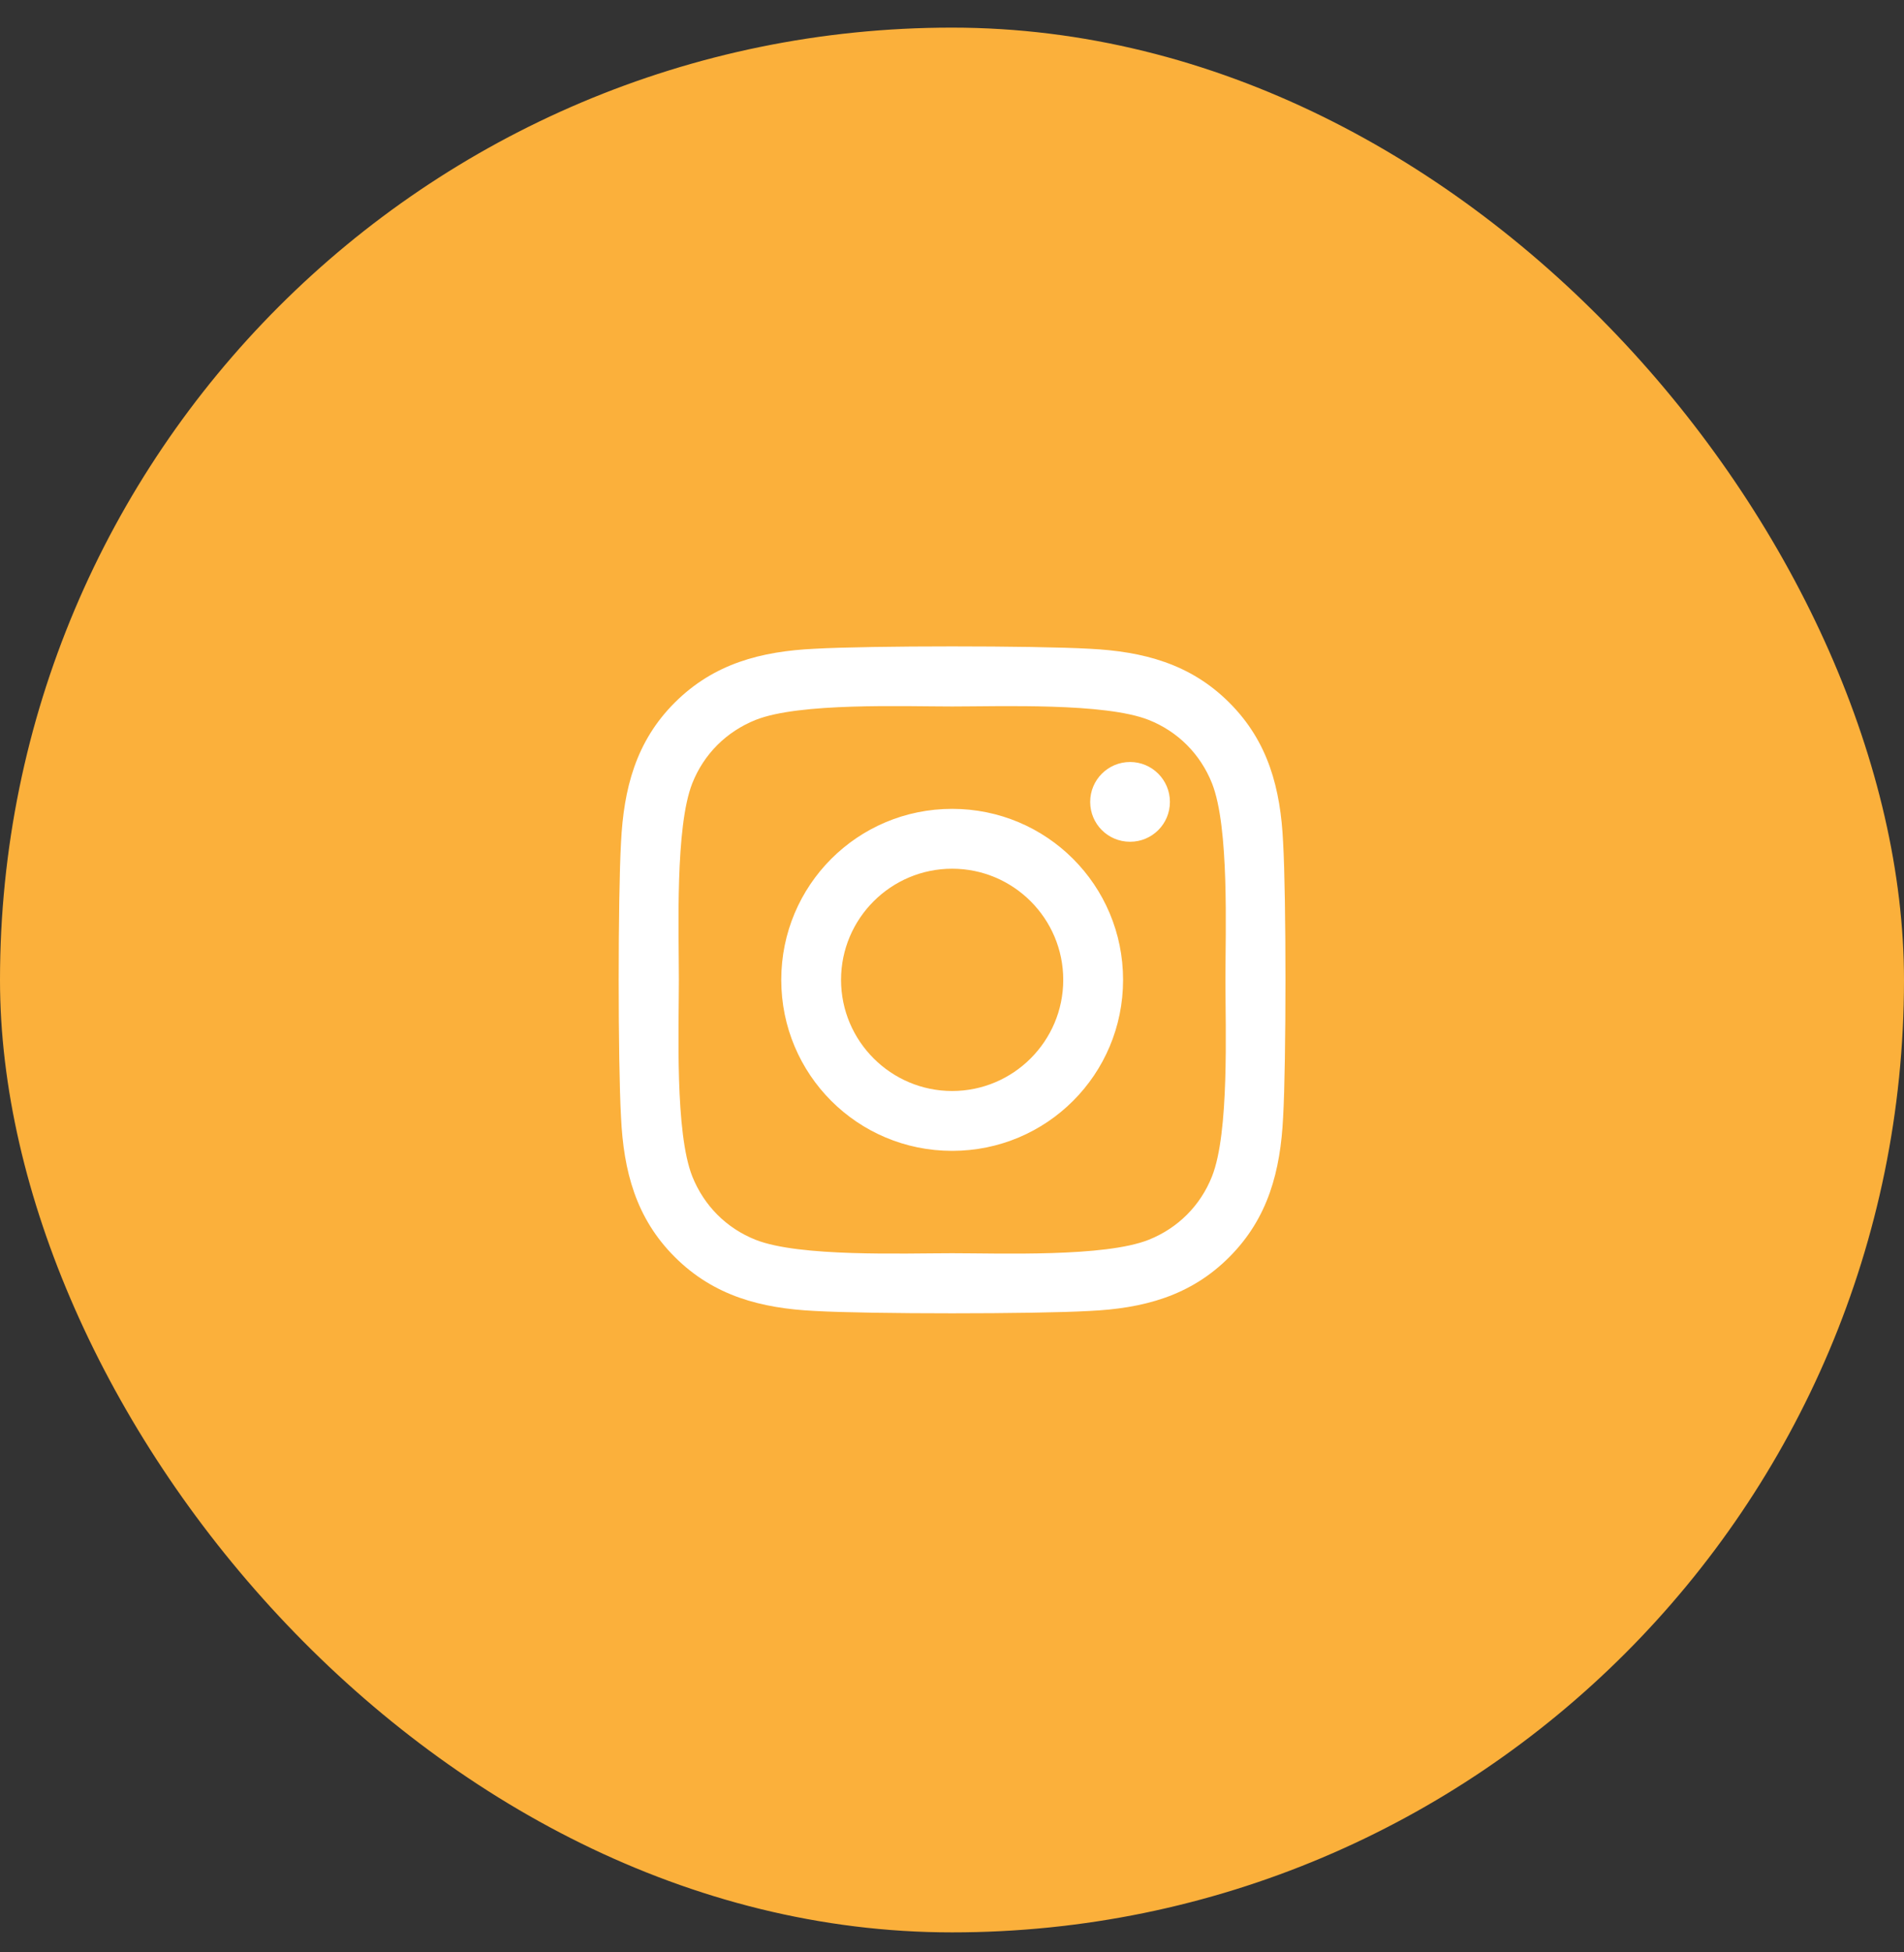 <svg width="40" height="41" viewBox="0 0 40 41" fill="none" xmlns="http://www.w3.org/2000/svg">
<rect x="0" y="0" width="40" height="41" fill="#333333" stroke="none"/>
<rect y="0.58" width="40" height="40" rx="20" fill="#FBB03B"/>
<path d="M20.003 16.986C18.016 16.986 16.413 18.59 16.413 20.577C16.413 22.565 18.016 24.168 20.003 24.168C21.991 24.168 23.594 22.565 23.594 20.577C23.594 18.59 21.991 16.986 20.003 16.986ZM20.003 22.911C18.719 22.911 17.669 21.865 17.669 20.577C17.669 19.29 18.716 18.243 20.003 18.243C21.291 18.243 22.337 19.29 22.337 20.577C22.337 21.865 21.288 22.911 20.003 22.911ZM24.578 16.84C24.578 17.305 24.203 17.677 23.741 17.677C23.275 17.677 22.903 17.302 22.903 16.84C22.903 16.377 23.278 16.002 23.741 16.002C24.203 16.002 24.578 16.377 24.578 16.84ZM26.956 17.69C26.903 16.568 26.647 15.574 25.825 14.755C25.006 13.936 24.012 13.68 22.891 13.624C21.734 13.558 18.269 13.558 17.113 13.624C15.994 13.677 15 13.933 14.178 14.752C13.356 15.571 13.103 16.565 13.047 17.686C12.981 18.843 12.981 22.308 13.047 23.465C13.1 24.586 13.356 25.58 14.178 26.399C15 27.218 15.991 27.474 17.113 27.53C18.269 27.596 21.734 27.596 22.891 27.53C24.012 27.477 25.006 27.221 25.825 26.399C26.644 25.58 26.9 24.586 26.956 23.465C27.022 22.308 27.022 18.846 26.956 17.69ZM25.462 24.705C25.219 25.318 24.747 25.79 24.131 26.036C23.209 26.402 21.022 26.318 20.003 26.318C18.984 26.318 16.794 26.399 15.875 26.036C15.262 25.793 14.791 25.321 14.544 24.705C14.178 23.783 14.262 21.596 14.262 20.577C14.262 19.558 14.181 17.368 14.544 16.449C14.787 15.836 15.259 15.365 15.875 15.118C16.797 14.752 18.984 14.836 20.003 14.836C21.022 14.836 23.212 14.755 24.131 15.118C24.744 15.361 25.216 15.833 25.462 16.449C25.828 17.371 25.744 19.558 25.744 20.577C25.744 21.596 25.828 23.786 25.462 24.705Z" fill="white"/>
</svg>
